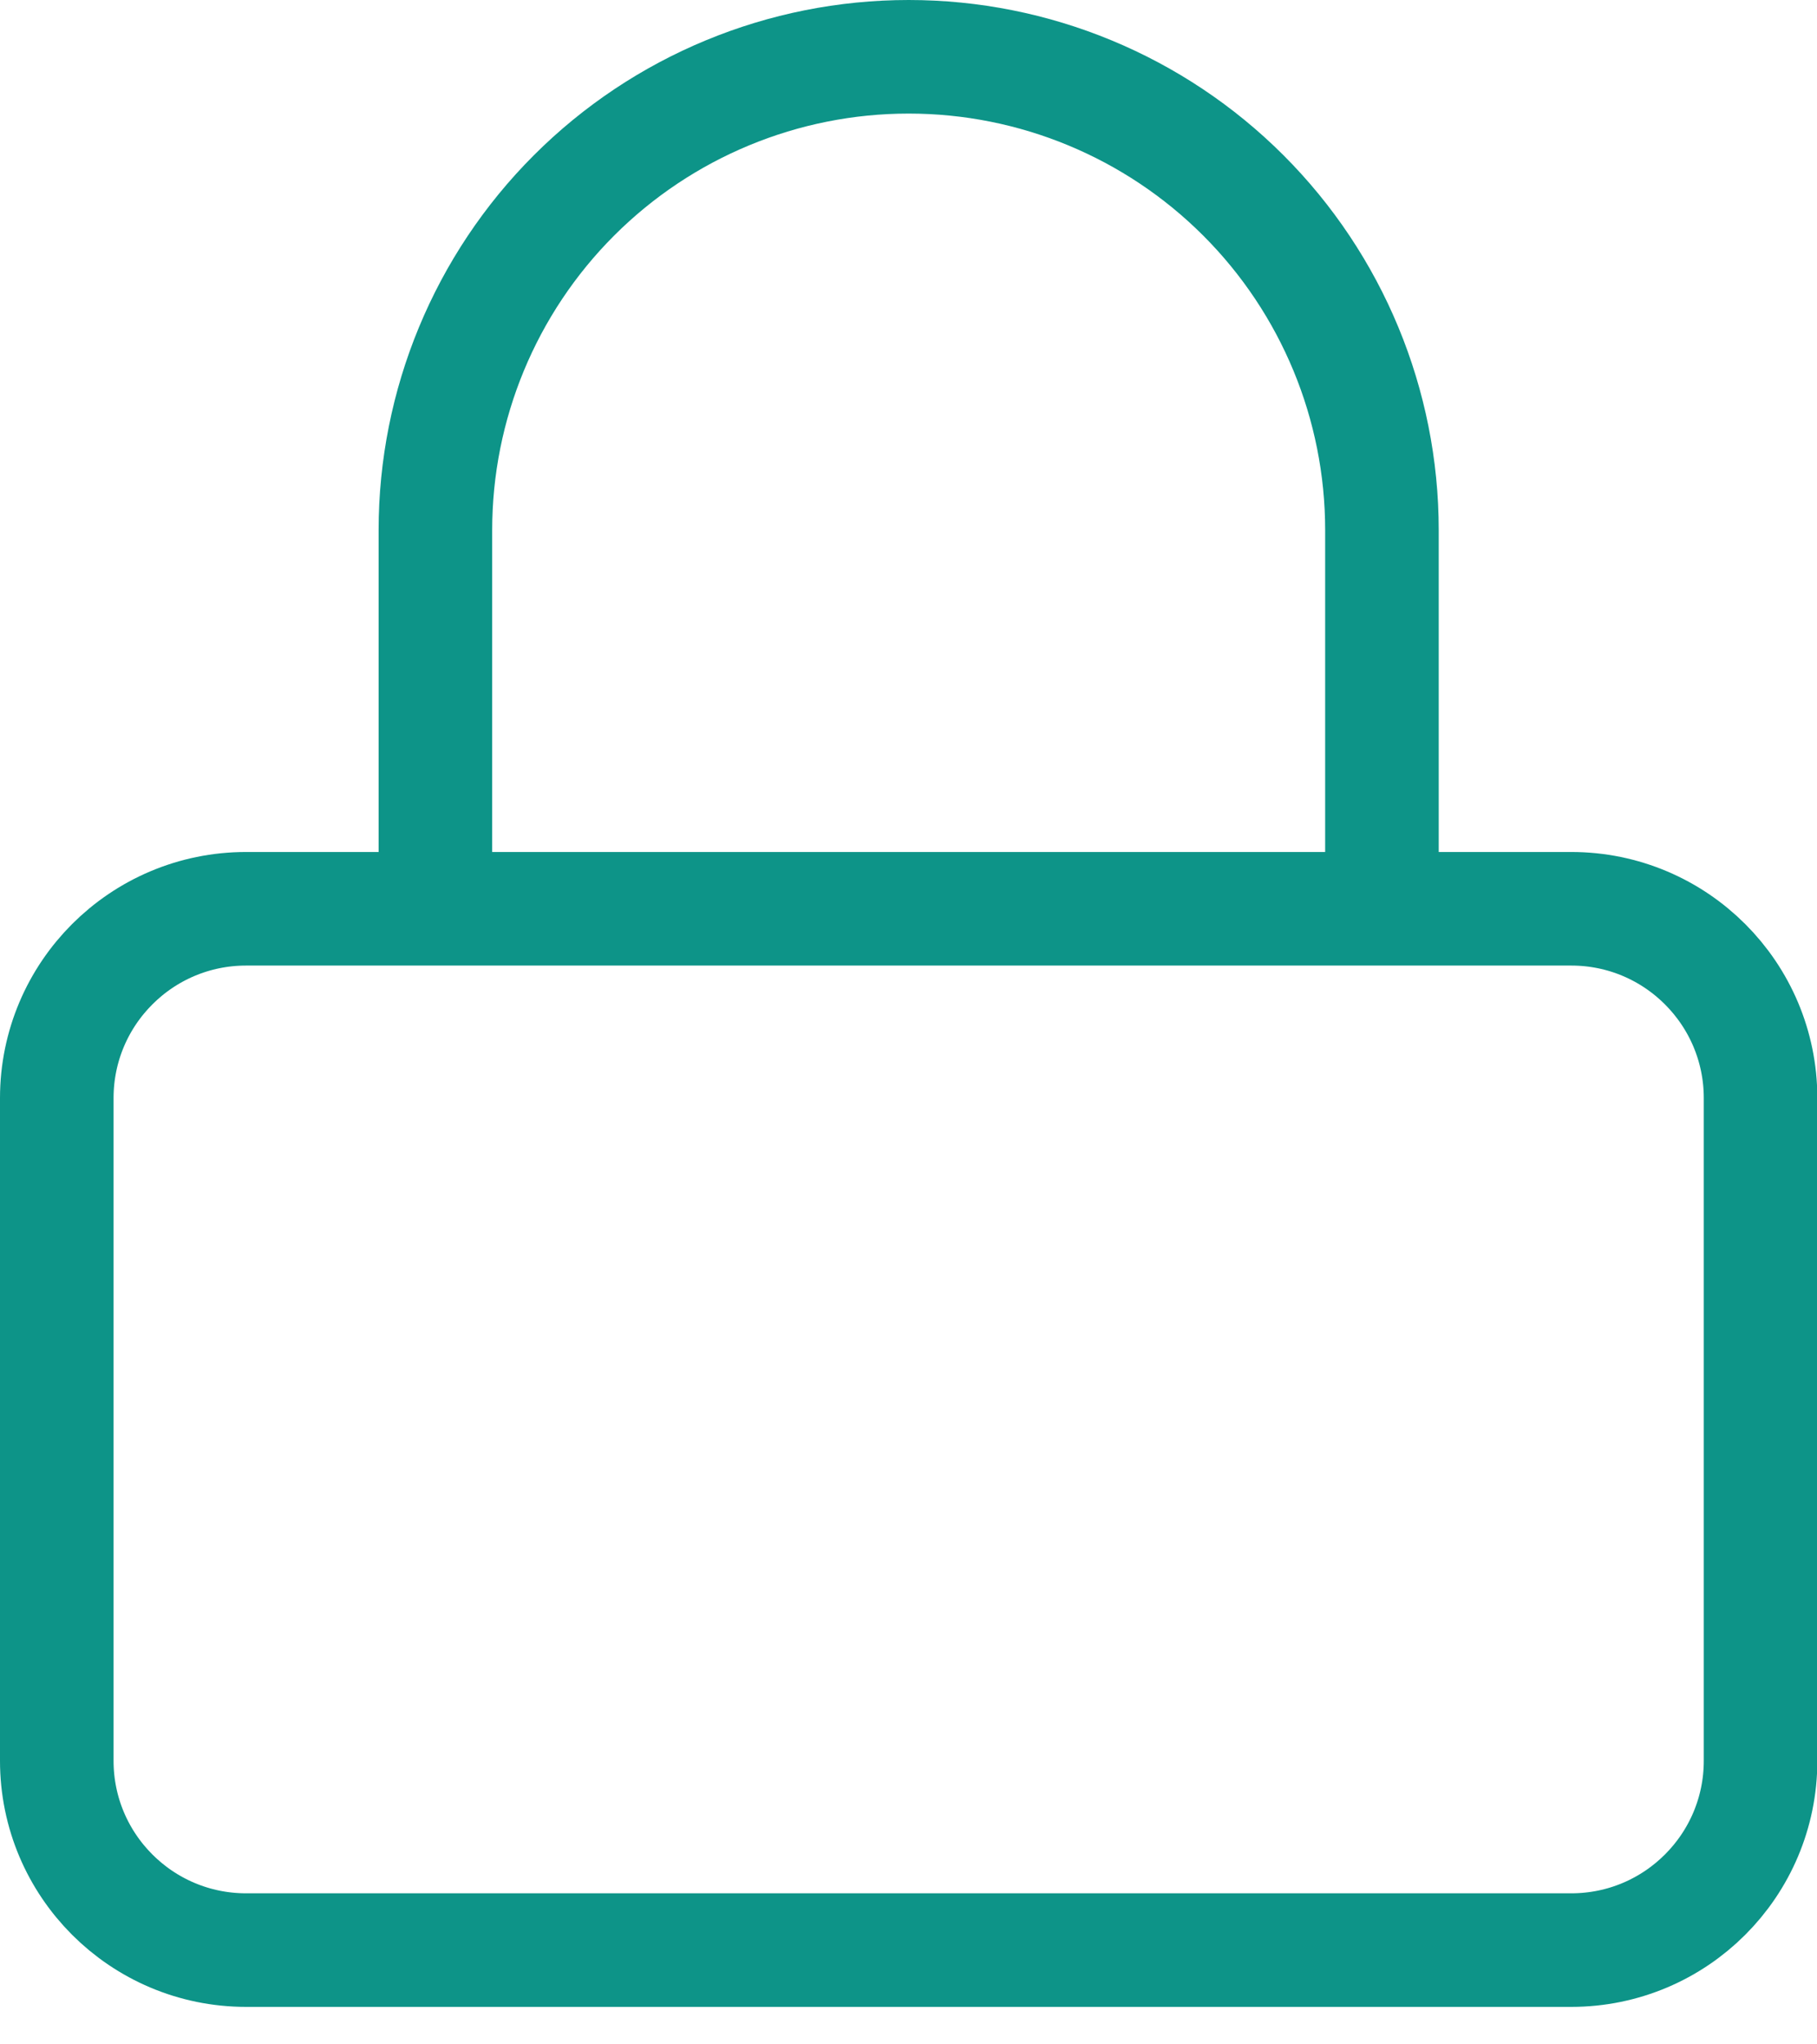 <svg width="32" height="36" viewBox="0 0 32 36" fill="none" xmlns="http://www.w3.org/2000/svg">
<path d="M7.668 16.003V9.335C7.668 7.124 8.546 5.004 10.109 3.441C11.672 1.878 13.792 1 16.003 1C18.214 1 20.334 1.878 21.897 3.441C23.46 5.004 24.338 7.124 24.338 9.335V16.003M4.334 16.003H27.672C29.513 16.003 31.006 17.496 31.006 19.337V31.006C31.006 32.847 29.513 34.34 27.672 34.34H4.334C2.493 34.34 1 32.847 1 31.006V19.337C1 17.496 2.493 16.003 4.334 16.003Z" stroke="#0D9488" stroke-width="2" stroke-linecap="round" stroke-linejoin="round"/>
</svg>
